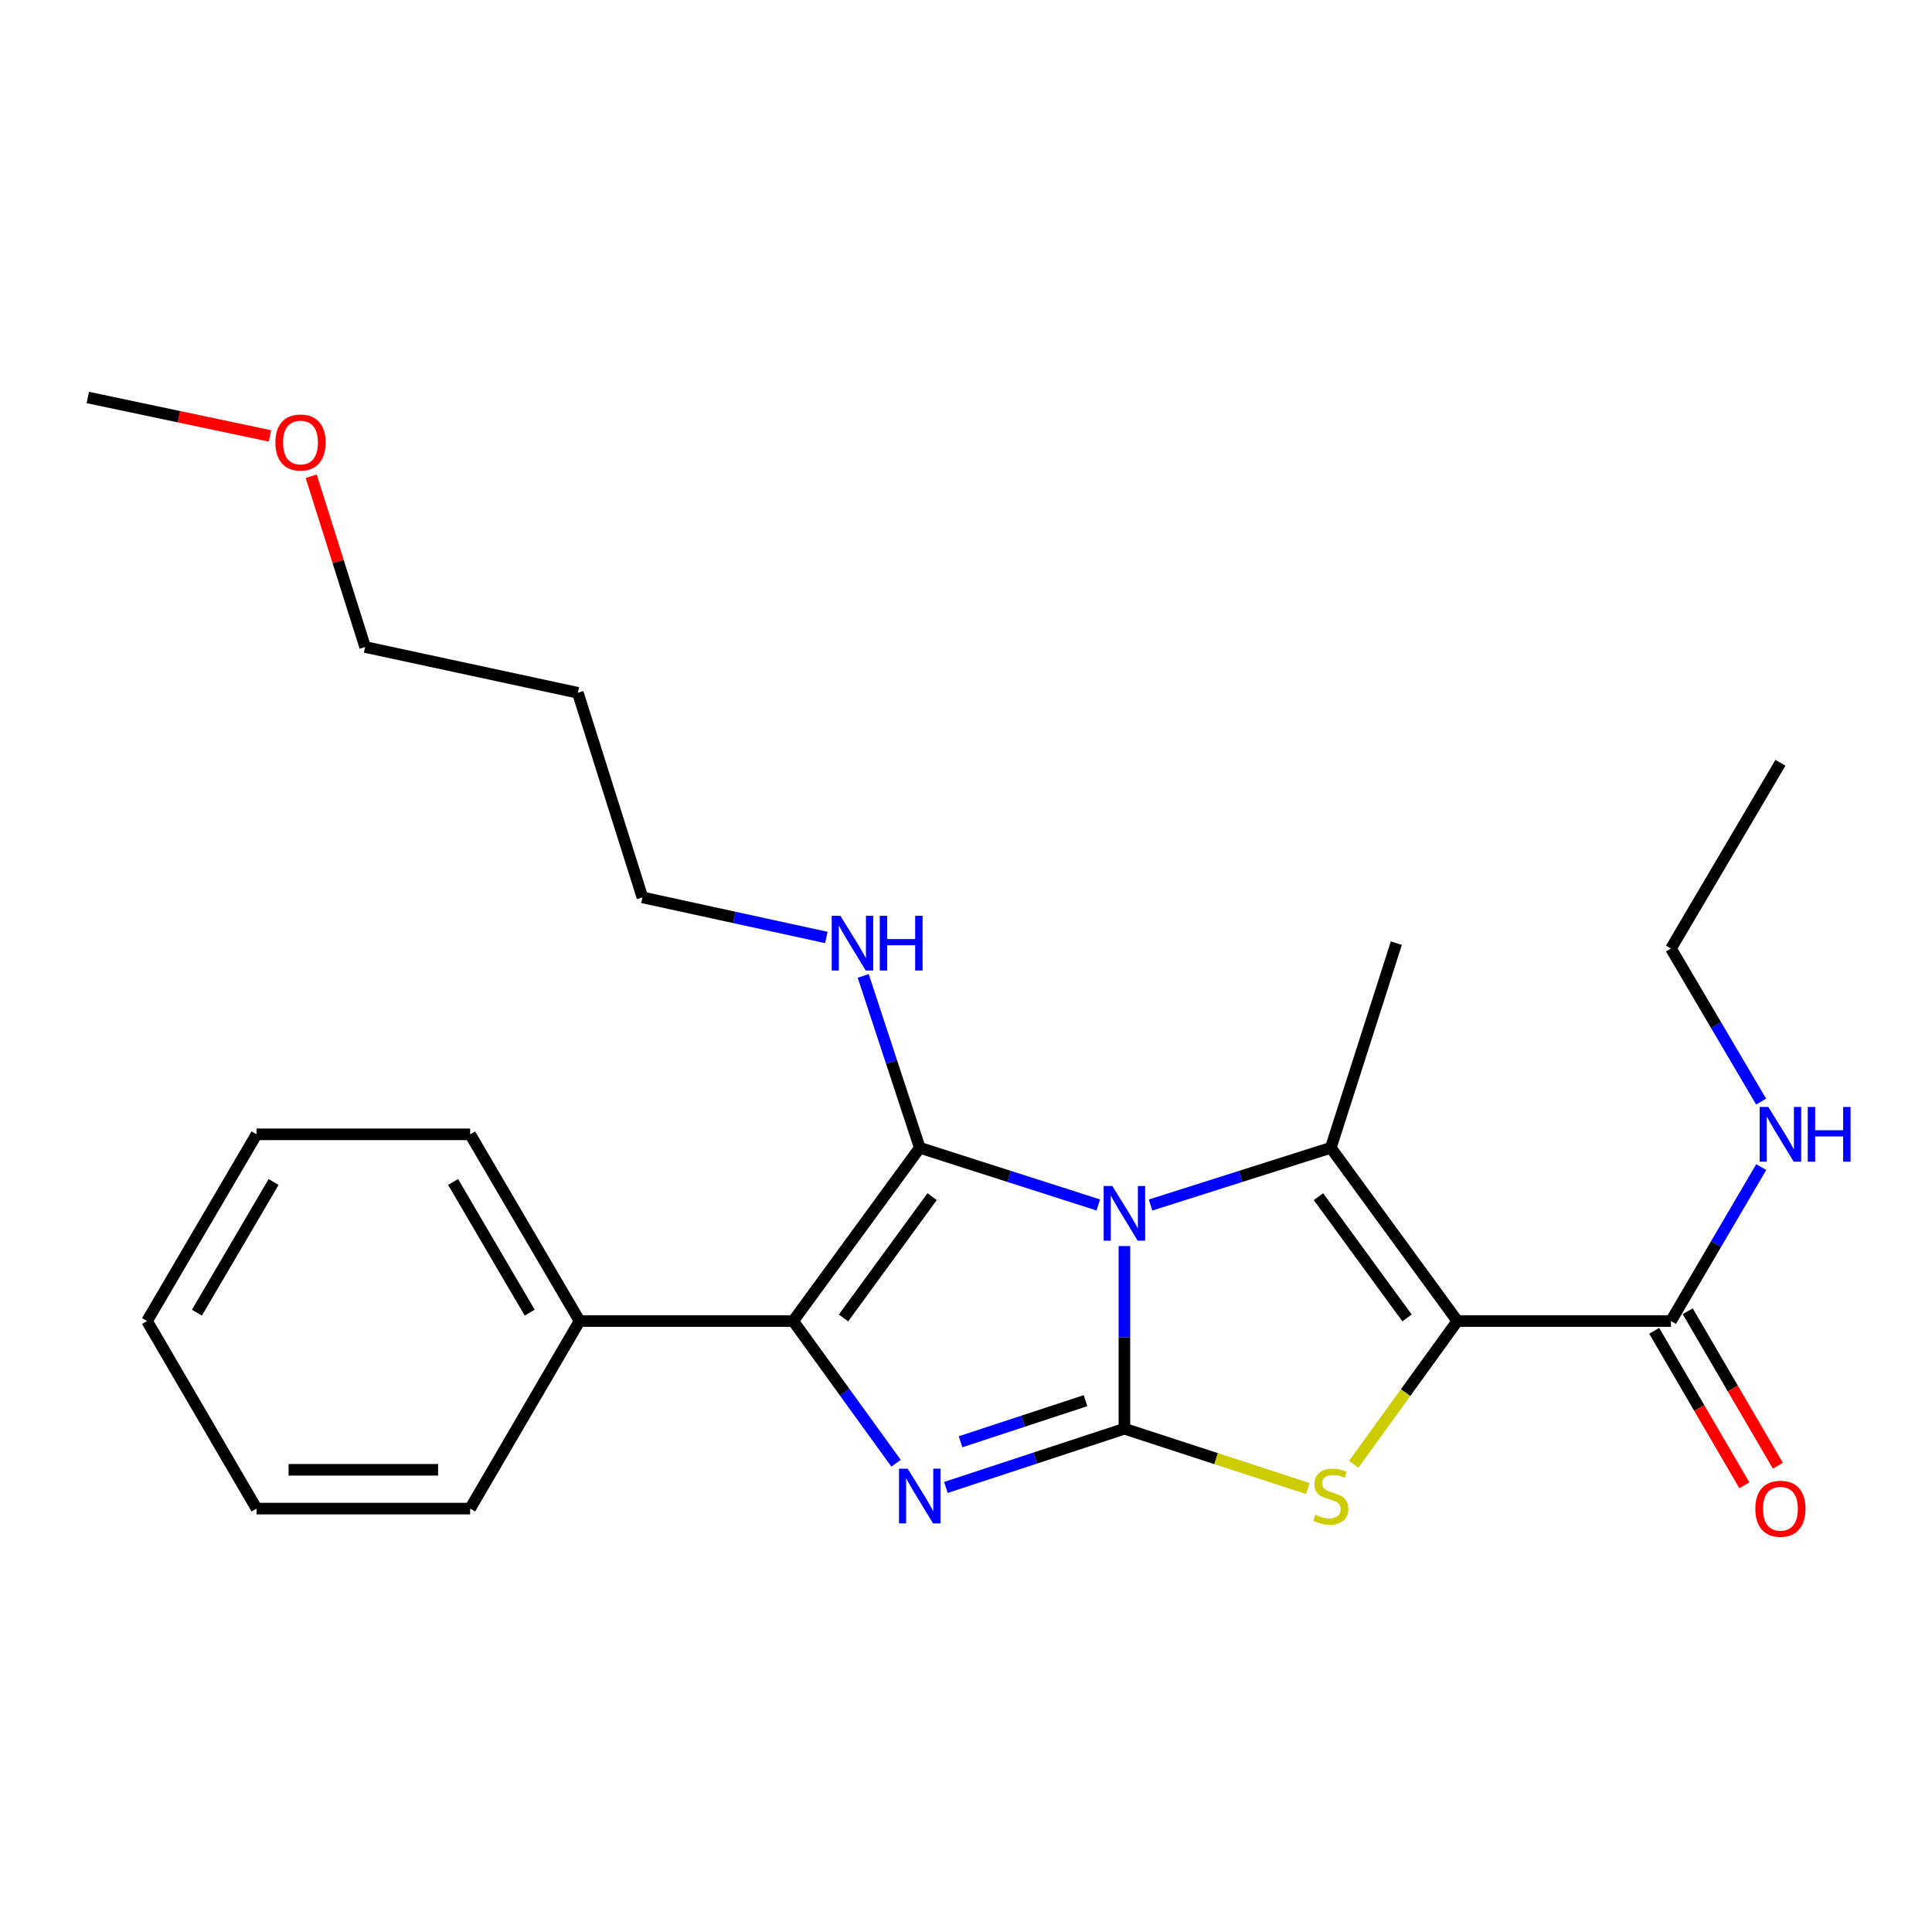 <?xml version='1.0' encoding='iso-8859-1'?>
<svg version='1.1' baseProfile='full'
              xmlns='http://www.w3.org/2000/svg'
                      xmlns:rdkit='http://www.rdkit.org/xml'
                      xmlns:xlink='http://www.w3.org/1999/xlink'
                  xml:space='preserve'
width='1000px' height='1000px' viewBox='0 0 1000 1000'>
<!-- END OF HEADER -->
<rect style='opacity:1.0;fill:#FFFFFF;stroke:none' width='1000' height='1000' x='0' y='0'> </rect>
<path class='bond-0' d='M 581.994,644.962 L 581.994,692.234' style='fill:none;fill-rule:evenodd;stroke:#0000FF;stroke-width:6px;stroke-linecap:butt;stroke-linejoin:miter;stroke-opacity:1' />
<path class='bond-0' d='M 581.994,692.234 L 581.994,739.507' style='fill:none;fill-rule:evenodd;stroke:#000000;stroke-width:6px;stroke-linecap:butt;stroke-linejoin:miter;stroke-opacity:1' />
<path class='bond-1' d='M 568.473,623.685 L 522.271,608.889' style='fill:none;fill-rule:evenodd;stroke:#0000FF;stroke-width:6px;stroke-linecap:butt;stroke-linejoin:miter;stroke-opacity:1' />
<path class='bond-1' d='M 522.271,608.889 L 476.069,594.094' style='fill:none;fill-rule:evenodd;stroke:#000000;stroke-width:6px;stroke-linecap:butt;stroke-linejoin:miter;stroke-opacity:1' />
<path class='bond-3' d='M 595.536,623.715 L 642.179,608.904' style='fill:none;fill-rule:evenodd;stroke:#0000FF;stroke-width:6px;stroke-linecap:butt;stroke-linejoin:miter;stroke-opacity:1' />
<path class='bond-3' d='M 642.179,608.904 L 688.822,594.094' style='fill:none;fill-rule:evenodd;stroke:#000000;stroke-width:6px;stroke-linecap:butt;stroke-linejoin:miter;stroke-opacity:1' />
<path class='bond-4' d='M 581.994,739.507 L 535.795,754.7' style='fill:none;fill-rule:evenodd;stroke:#000000;stroke-width:6px;stroke-linecap:butt;stroke-linejoin:miter;stroke-opacity:1' />
<path class='bond-4' d='M 535.795,754.7 L 489.597,769.894' style='fill:none;fill-rule:evenodd;stroke:#0000FF;stroke-width:6px;stroke-linecap:butt;stroke-linejoin:miter;stroke-opacity:1' />
<path class='bond-4' d='M 561.859,724.985 L 529.521,735.621' style='fill:none;fill-rule:evenodd;stroke:#000000;stroke-width:6px;stroke-linecap:butt;stroke-linejoin:miter;stroke-opacity:1' />
<path class='bond-4' d='M 529.521,735.621 L 497.182,746.256' style='fill:none;fill-rule:evenodd;stroke:#0000FF;stroke-width:6px;stroke-linecap:butt;stroke-linejoin:miter;stroke-opacity:1' />
<path class='bond-5' d='M 581.994,739.507 L 629.463,754.986' style='fill:none;fill-rule:evenodd;stroke:#000000;stroke-width:6px;stroke-linecap:butt;stroke-linejoin:miter;stroke-opacity:1' />
<path class='bond-5' d='M 629.463,754.986 L 676.933,770.465' style='fill:none;fill-rule:evenodd;stroke:#CCCC00;stroke-width:6px;stroke-linecap:butt;stroke-linejoin:miter;stroke-opacity:1' />
<path class='bond-6' d='M 476.069,594.094 L 410.56,683.761' style='fill:none;fill-rule:evenodd;stroke:#000000;stroke-width:6px;stroke-linecap:butt;stroke-linejoin:miter;stroke-opacity:1' />
<path class='bond-6' d='M 482.461,619.392 L 436.604,682.159' style='fill:none;fill-rule:evenodd;stroke:#000000;stroke-width:6px;stroke-linecap:butt;stroke-linejoin:miter;stroke-opacity:1' />
<path class='bond-8' d='M 476.069,594.094 L 461.439,549.611' style='fill:none;fill-rule:evenodd;stroke:#000000;stroke-width:6px;stroke-linecap:butt;stroke-linejoin:miter;stroke-opacity:1' />
<path class='bond-8' d='M 461.439,549.611 L 446.808,505.128' style='fill:none;fill-rule:evenodd;stroke:#0000FF;stroke-width:6px;stroke-linecap:butt;stroke-linejoin:miter;stroke-opacity:1' />
<path class='bond-2' d='M 754.32,683.761 L 688.822,594.094' style='fill:none;fill-rule:evenodd;stroke:#000000;stroke-width:6px;stroke-linecap:butt;stroke-linejoin:miter;stroke-opacity:1' />
<path class='bond-2' d='M 728.277,682.158 L 682.428,619.391' style='fill:none;fill-rule:evenodd;stroke:#000000;stroke-width:6px;stroke-linecap:butt;stroke-linejoin:miter;stroke-opacity:1' />
<path class='bond-7' d='M 754.32,683.761 L 864.886,683.761' style='fill:none;fill-rule:evenodd;stroke:#000000;stroke-width:6px;stroke-linecap:butt;stroke-linejoin:miter;stroke-opacity:1' />
<path class='bond-26' d='M 754.32,683.761 L 727.508,720.841' style='fill:none;fill-rule:evenodd;stroke:#000000;stroke-width:6px;stroke-linecap:butt;stroke-linejoin:miter;stroke-opacity:1' />
<path class='bond-26' d='M 727.508,720.841 L 700.696,757.92' style='fill:none;fill-rule:evenodd;stroke:#CCCC00;stroke-width:6px;stroke-linecap:butt;stroke-linejoin:miter;stroke-opacity:1' />
<path class='bond-12' d='M 688.822,594.094 L 722.742,488.181' style='fill:none;fill-rule:evenodd;stroke:#000000;stroke-width:6px;stroke-linecap:butt;stroke-linejoin:miter;stroke-opacity:1' />
<path class='bond-25' d='M 463.808,757.388 L 437.184,720.574' style='fill:none;fill-rule:evenodd;stroke:#0000FF;stroke-width:6px;stroke-linecap:butt;stroke-linejoin:miter;stroke-opacity:1' />
<path class='bond-25' d='M 437.184,720.574 L 410.56,683.761' style='fill:none;fill-rule:evenodd;stroke:#000000;stroke-width:6px;stroke-linecap:butt;stroke-linejoin:miter;stroke-opacity:1' />
<path class='bond-9' d='M 410.56,683.761 L 299.994,683.761' style='fill:none;fill-rule:evenodd;stroke:#000000;stroke-width:6px;stroke-linecap:butt;stroke-linejoin:miter;stroke-opacity:1' />
<path class='bond-10' d='M 856.213,688.822 L 879.544,728.801' style='fill:none;fill-rule:evenodd;stroke:#000000;stroke-width:6px;stroke-linecap:butt;stroke-linejoin:miter;stroke-opacity:1' />
<path class='bond-10' d='M 879.544,728.801 L 902.876,768.779' style='fill:none;fill-rule:evenodd;stroke:#FF0000;stroke-width:6px;stroke-linecap:butt;stroke-linejoin:miter;stroke-opacity:1' />
<path class='bond-10' d='M 873.559,678.699 L 896.891,718.677' style='fill:none;fill-rule:evenodd;stroke:#000000;stroke-width:6px;stroke-linecap:butt;stroke-linejoin:miter;stroke-opacity:1' />
<path class='bond-10' d='M 896.891,718.677 L 920.223,758.655' style='fill:none;fill-rule:evenodd;stroke:#FF0000;stroke-width:6px;stroke-linecap:butt;stroke-linejoin:miter;stroke-opacity:1' />
<path class='bond-11' d='M 864.886,683.761 L 888.244,643.926' style='fill:none;fill-rule:evenodd;stroke:#000000;stroke-width:6px;stroke-linecap:butt;stroke-linejoin:miter;stroke-opacity:1' />
<path class='bond-11' d='M 888.244,643.926 L 911.602,604.092' style='fill:none;fill-rule:evenodd;stroke:#0000FF;stroke-width:6px;stroke-linecap:butt;stroke-linejoin:miter;stroke-opacity:1' />
<path class='bond-15' d='M 427.712,485.233 L 380.116,474.857' style='fill:none;fill-rule:evenodd;stroke:#0000FF;stroke-width:6px;stroke-linecap:butt;stroke-linejoin:miter;stroke-opacity:1' />
<path class='bond-15' d='M 380.116,474.857 L 332.52,464.481' style='fill:none;fill-rule:evenodd;stroke:#000000;stroke-width:6px;stroke-linecap:butt;stroke-linejoin:miter;stroke-opacity:1' />
<path class='bond-16' d='M 299.994,683.761 L 243.344,587.131' style='fill:none;fill-rule:evenodd;stroke:#000000;stroke-width:6px;stroke-linecap:butt;stroke-linejoin:miter;stroke-opacity:1' />
<path class='bond-16' d='M 274.17,679.424 L 234.515,611.783' style='fill:none;fill-rule:evenodd;stroke:#000000;stroke-width:6px;stroke-linecap:butt;stroke-linejoin:miter;stroke-opacity:1' />
<path class='bond-17' d='M 299.994,683.761 L 243.344,780.848' style='fill:none;fill-rule:evenodd;stroke:#000000;stroke-width:6px;stroke-linecap:butt;stroke-linejoin:miter;stroke-opacity:1' />
<path class='bond-19' d='M 911.56,570.181 L 888.223,530.57' style='fill:none;fill-rule:evenodd;stroke:#0000FF;stroke-width:6px;stroke-linecap:butt;stroke-linejoin:miter;stroke-opacity:1' />
<path class='bond-19' d='M 888.223,530.57 L 864.886,490.959' style='fill:none;fill-rule:evenodd;stroke:#000000;stroke-width:6px;stroke-linecap:butt;stroke-linejoin:miter;stroke-opacity:1' />
<path class='bond-13' d='M 299.09,358.59 L 332.52,464.481' style='fill:none;fill-rule:evenodd;stroke:#000000;stroke-width:6px;stroke-linecap:butt;stroke-linejoin:miter;stroke-opacity:1' />
<path class='bond-18' d='M 299.09,358.59 L 188.993,334.89' style='fill:none;fill-rule:evenodd;stroke:#000000;stroke-width:6px;stroke-linecap:butt;stroke-linejoin:miter;stroke-opacity:1' />
<path class='bond-14' d='M 161.079,246.503 L 175.036,290.697' style='fill:none;fill-rule:evenodd;stroke:#FF0000;stroke-width:6px;stroke-linecap:butt;stroke-linejoin:miter;stroke-opacity:1' />
<path class='bond-14' d='M 175.036,290.697 L 188.993,334.89' style='fill:none;fill-rule:evenodd;stroke:#000000;stroke-width:6px;stroke-linecap:butt;stroke-linejoin:miter;stroke-opacity:1' />
<path class='bond-20' d='M 139.728,225.629 L 92.591,215.682' style='fill:none;fill-rule:evenodd;stroke:#FF0000;stroke-width:6px;stroke-linecap:butt;stroke-linejoin:miter;stroke-opacity:1' />
<path class='bond-20' d='M 92.591,215.682 L 45.455,205.735' style='fill:none;fill-rule:evenodd;stroke:#000000;stroke-width:6px;stroke-linecap:butt;stroke-linejoin:miter;stroke-opacity:1' />
<path class='bond-23' d='M 243.344,587.131 L 132.789,587.131' style='fill:none;fill-rule:evenodd;stroke:#000000;stroke-width:6px;stroke-linecap:butt;stroke-linejoin:miter;stroke-opacity:1' />
<path class='bond-22' d='M 243.344,780.848 L 132.789,780.848' style='fill:none;fill-rule:evenodd;stroke:#000000;stroke-width:6px;stroke-linecap:butt;stroke-linejoin:miter;stroke-opacity:1' />
<path class='bond-22' d='M 226.761,760.763 L 149.373,760.763' style='fill:none;fill-rule:evenodd;stroke:#000000;stroke-width:6px;stroke-linecap:butt;stroke-linejoin:miter;stroke-opacity:1' />
<path class='bond-21' d='M 864.886,490.959 L 921.547,394.821' style='fill:none;fill-rule:evenodd;stroke:#000000;stroke-width:6px;stroke-linecap:butt;stroke-linejoin:miter;stroke-opacity:1' />
<path class='bond-24' d='M 132.789,780.848 L 76.106,683.761' style='fill:none;fill-rule:evenodd;stroke:#000000;stroke-width:6px;stroke-linecap:butt;stroke-linejoin:miter;stroke-opacity:1' />
<path class='bond-27' d='M 132.789,587.131 L 76.106,683.761' style='fill:none;fill-rule:evenodd;stroke:#000000;stroke-width:6px;stroke-linecap:butt;stroke-linejoin:miter;stroke-opacity:1' />
<path class='bond-27' d='M 141.611,611.788 L 101.932,679.429' style='fill:none;fill-rule:evenodd;stroke:#000000;stroke-width:6px;stroke-linecap:butt;stroke-linejoin:miter;stroke-opacity:1' />
<path  class='atom-0' d='M 575.734 613.855
L 585.014 628.855
Q 585.934 630.335, 587.414 633.015
Q 588.894 635.695, 588.974 635.855
L 588.974 613.855
L 592.734 613.855
L 592.734 642.175
L 588.854 642.175
L 578.894 625.775
Q 577.734 623.855, 576.494 621.655
Q 575.294 619.455, 574.934 618.775
L 574.934 642.175
L 571.254 642.175
L 571.254 613.855
L 575.734 613.855
' fill='#0000FF'/>
<path  class='atom-5' d='M 469.809 760.182
L 479.089 775.182
Q 480.009 776.662, 481.489 779.342
Q 482.969 782.022, 483.049 782.182
L 483.049 760.182
L 486.809 760.182
L 486.809 788.502
L 482.929 788.502
L 472.969 772.102
Q 471.809 770.182, 470.569 767.982
Q 469.369 765.782, 469.009 765.102
L 469.009 788.502
L 465.329 788.502
L 465.329 760.182
L 469.809 760.182
' fill='#0000FF'/>
<path  class='atom-6' d='M 680.822 784.062
Q 681.142 784.182, 682.462 784.742
Q 683.782 785.302, 685.222 785.662
Q 686.702 785.982, 688.142 785.982
Q 690.822 785.982, 692.382 784.702
Q 693.942 783.382, 693.942 781.102
Q 693.942 779.542, 693.142 778.582
Q 692.382 777.622, 691.182 777.102
Q 689.982 776.582, 687.982 775.982
Q 685.462 775.222, 683.942 774.502
Q 682.462 773.782, 681.382 772.262
Q 680.342 770.742, 680.342 768.182
Q 680.342 764.622, 682.742 762.422
Q 685.182 760.222, 689.982 760.222
Q 693.262 760.222, 696.982 761.782
L 696.062 764.862
Q 692.662 763.462, 690.102 763.462
Q 687.342 763.462, 685.822 764.622
Q 684.302 765.742, 684.342 767.702
Q 684.342 769.222, 685.102 770.142
Q 685.902 771.062, 687.022 771.582
Q 688.182 772.102, 690.102 772.702
Q 692.662 773.502, 694.182 774.302
Q 695.702 775.102, 696.782 776.742
Q 697.902 778.342, 697.902 781.102
Q 697.902 785.022, 695.262 787.142
Q 692.662 789.222, 688.302 789.222
Q 685.782 789.222, 683.862 788.662
Q 681.982 788.142, 679.742 787.222
L 680.822 784.062
' fill='#CCCC00'/>
<path  class='atom-9' d='M 434.974 474.021
L 444.254 489.021
Q 445.174 490.501, 446.654 493.181
Q 448.134 495.861, 448.214 496.021
L 448.214 474.021
L 451.974 474.021
L 451.974 502.341
L 448.094 502.341
L 438.134 485.941
Q 436.974 484.021, 435.734 481.821
Q 434.534 479.621, 434.174 478.941
L 434.174 502.341
L 430.494 502.341
L 430.494 474.021
L 434.974 474.021
' fill='#0000FF'/>
<path  class='atom-9' d='M 455.374 474.021
L 459.214 474.021
L 459.214 486.061
L 473.694 486.061
L 473.694 474.021
L 477.534 474.021
L 477.534 502.341
L 473.694 502.341
L 473.694 489.261
L 459.214 489.261
L 459.214 502.341
L 455.374 502.341
L 455.374 474.021
' fill='#0000FF'/>
<path  class='atom-11' d='M 908.547 780.928
Q 908.547 774.128, 911.907 770.328
Q 915.267 766.528, 921.547 766.528
Q 927.827 766.528, 931.187 770.328
Q 934.547 774.128, 934.547 780.928
Q 934.547 787.808, 931.147 791.728
Q 927.747 795.608, 921.547 795.608
Q 915.307 795.608, 911.907 791.728
Q 908.547 787.848, 908.547 780.928
M 921.547 792.408
Q 925.867 792.408, 928.187 789.528
Q 930.547 786.608, 930.547 780.928
Q 930.547 775.368, 928.187 772.568
Q 925.867 769.728, 921.547 769.728
Q 917.227 769.728, 914.867 772.528
Q 912.547 775.328, 912.547 780.928
Q 912.547 786.648, 914.867 789.528
Q 917.227 792.408, 921.547 792.408
' fill='#FF0000'/>
<path  class='atom-12' d='M 915.287 572.971
L 924.567 587.971
Q 925.487 589.451, 926.967 592.131
Q 928.447 594.811, 928.527 594.971
L 928.527 572.971
L 932.287 572.971
L 932.287 601.291
L 928.407 601.291
L 918.447 584.891
Q 917.287 582.971, 916.047 580.771
Q 914.847 578.571, 914.487 577.891
L 914.487 601.291
L 910.807 601.291
L 910.807 572.971
L 915.287 572.971
' fill='#0000FF'/>
<path  class='atom-12' d='M 935.687 572.971
L 939.527 572.971
L 939.527 585.011
L 954.007 585.011
L 954.007 572.971
L 957.847 572.971
L 957.847 601.291
L 954.007 601.291
L 954.007 588.211
L 939.527 588.211
L 939.527 601.291
L 935.687 601.291
L 935.687 572.971
' fill='#0000FF'/>
<path  class='atom-15' d='M 142.541 229.046
Q 142.541 222.246, 145.901 218.446
Q 149.261 214.646, 155.541 214.646
Q 161.821 214.646, 165.181 218.446
Q 168.541 222.246, 168.541 229.046
Q 168.541 235.926, 165.141 239.846
Q 161.741 243.726, 155.541 243.726
Q 149.301 243.726, 145.901 239.846
Q 142.541 235.966, 142.541 229.046
M 155.541 240.526
Q 159.861 240.526, 162.181 237.646
Q 164.541 234.726, 164.541 229.046
Q 164.541 223.486, 162.181 220.686
Q 159.861 217.846, 155.541 217.846
Q 151.221 217.846, 148.861 220.646
Q 146.541 223.446, 146.541 229.046
Q 146.541 234.766, 148.861 237.646
Q 151.221 240.526, 155.541 240.526
' fill='#FF0000'/>
</svg>
